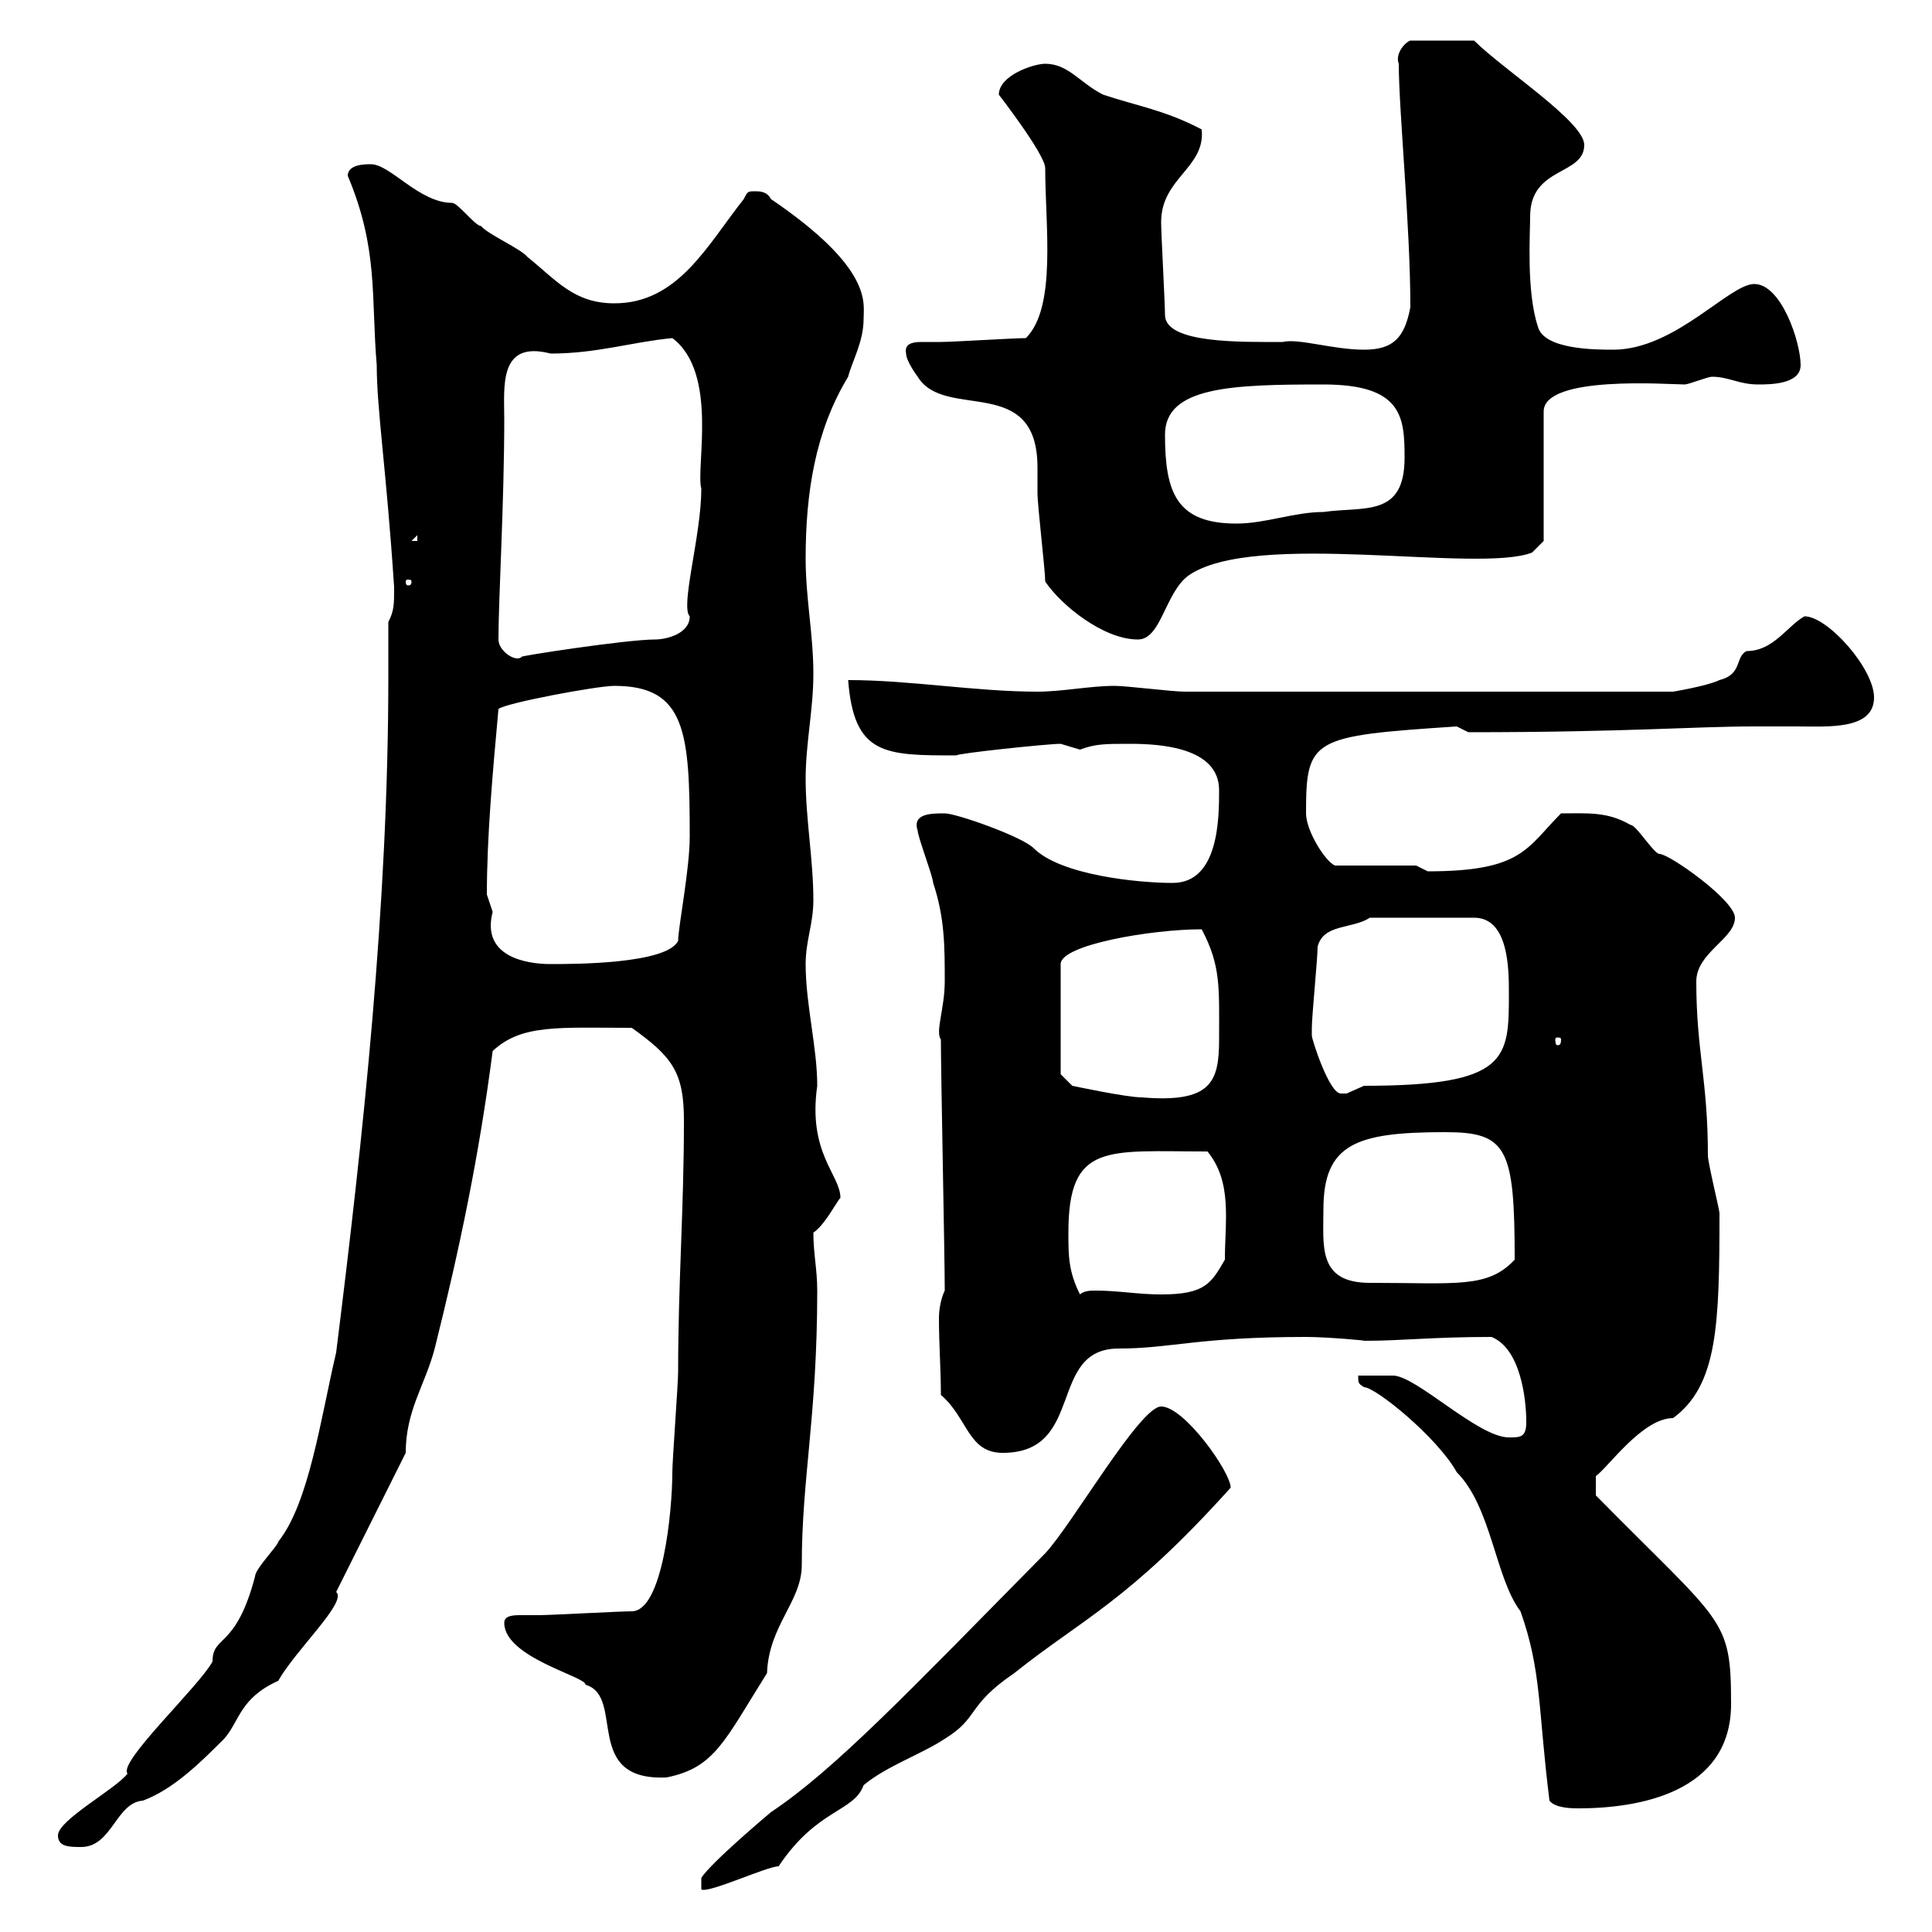 <svg xmlns="http://www.w3.org/2000/svg" xmlns:xlink="http://www.w3.org/1999/xlink" width="300" height="300"><path d="M108.90 291.60L108.90 293.40C110.10 294 119.10 289.80 120.90 289.80C126.90 280.80 132.60 281.40 134.10 277.20C137.70 274.20 143.10 272.40 146.70 270C152.10 266.70 150 264.90 157.50 259.80C168 251.40 175.20 248.70 191.10 231C191.10 228.60 183.90 218.40 180.30 218.40C177 218.40 166.50 236.70 162.30 241.20C141 262.80 129.60 274.80 119.70 281.40C119.70 281.40 110.40 289.20 108.90 291.60ZM9 285C9 286.80 10.80 286.80 12.60 286.80C17.40 286.80 18 279.90 22.20 279.60C27 277.80 31.20 273.60 34.80 270C37.20 267.30 37.20 263.70 43.20 261C45.90 256.20 54 248.70 52.20 247.20C54 243.60 61.20 229.20 63 225.60C63 219 66 215.10 67.50 209.40C71.40 193.80 74.40 179.40 76.50 163.20C81 159 86.70 159.60 98.10 159.60C104.40 164.10 106.20 166.50 106.20 174C106.20 187.80 105.30 199.20 105.30 213C105.30 214.80 104.40 226.80 104.40 228.60C104.40 234.60 102.90 250.20 98.10 250.20C96.30 250.20 85.50 250.80 83.70 250.80C83.40 250.80 81.90 250.80 81 250.80C79.80 250.80 78.30 250.80 78.30 252C78.30 257.40 91.20 260.40 90.90 261.60C97.20 263.40 90.30 276.60 103.50 276C111 274.50 112.50 270.30 119.10 259.80C119.40 252.30 124.50 248.70 124.50 243C124.50 229.50 126.90 219.90 126.90 200.40C126.90 197.10 126.30 194.70 126.30 191.40C128.10 190.20 129.90 186.60 130.50 186C130.50 182.40 125.40 179.10 126.90 168.60C126.90 162.60 125.10 156 125.10 149.70C125.10 146.10 126.30 143.40 126.30 139.80C126.30 133.50 125.10 127.20 125.10 120.90C125.10 115.50 126.30 110.10 126.30 104.70C126.30 98.40 125.10 93 125.10 86.70C125.10 76.50 126.60 66.90 131.70 58.50C132.30 56.10 134.10 53.10 134.10 49.50C134.10 47.10 135.60 41.70 119.70 30.90C119.10 29.70 117.90 29.70 117.30 29.70C116.10 29.70 116.10 29.70 115.50 30.90C109.80 38.10 105.30 47.10 95.40 47.10C89.10 47.10 86.40 43.50 81.90 39.90C81 38.70 75.60 36.30 74.70 35.10C73.80 35.10 71.10 31.50 70.20 31.50C65.10 31.50 60.60 25.50 57.60 25.50C56.70 25.50 54 25.50 54 27.30C58.80 38.70 57.60 46.20 58.50 56.70C58.50 63.60 60 72.90 61.20 91.20C61.20 93.90 61.20 94.80 60.30 96.60C60.30 99.60 60.30 102.60 60.30 105C60.30 140.40 56.40 176.40 52.20 210C49.80 220.20 48 233.40 43.20 239.40C43.20 240 39.60 243.60 39.60 244.80C36.60 256.20 33 253.80 33 258C30.90 261.90 18.30 273.60 19.80 275.40C18 277.80 9 282.60 9 285ZM210.90 213.60C210.90 214.80 210.90 214.80 211.80 215.40C213.60 215.40 223.20 223.20 226.20 228.60C231.60 234 232.20 245.10 236.10 250.20C239.40 259.50 238.80 265.20 240.60 279.60C241.50 280.80 244.20 280.80 245.10 280.80C254.40 280.80 268.80 278.40 268.80 264.60C268.80 251.10 267.60 252.30 247.80 232.20L247.80 229.20C249.60 228 255 220.20 259.80 220.20C266.70 215.10 267 205.80 267 188.40C267 187.80 265.20 180.60 265.20 179.40C265.20 167.70 263.40 163.20 263.40 152.40C263.40 147.90 269.40 145.80 269.40 142.50C269.40 139.80 259.20 132.60 257.70 132.60C256.80 132.60 254.10 128.10 253.20 128.10C249.60 126 246.60 126.30 242.40 126.30C237 131.70 236.40 135.30 221.70 135.30C221.70 135.30 219.90 134.40 219.90 134.40L207.30 134.40C205.80 133.80 202.80 129 202.80 126.30C202.80 114.60 203.70 114.30 226.20 112.80C226.20 112.80 228 113.70 228 113.70C252.60 113.70 263.10 112.80 272.40 112.80C274.20 112.80 276.60 112.80 279 112.80C283.80 112.80 291 113.40 291 108.30C291 103.80 283.80 95.70 280.20 95.70C277.50 97.20 275.40 101.10 271.20 101.10C269.40 102 270.60 104.70 267 105.60C265.20 106.50 259.80 107.40 259.80 107.40L183.90 107.40C182.10 107.40 174.90 106.50 173.10 106.50C169.20 106.50 165 107.40 161.10 107.40C151.50 107.40 141.30 105.60 131.70 105.60C132.60 117.30 137.40 117.30 148.50 117.30C148.50 117 162.60 115.50 164.70 115.50C164.70 115.50 167.70 116.40 167.70 116.40C170.10 115.50 171.60 115.50 175.50 115.50C180.30 115.50 189.30 116.10 189.30 122.70C189.30 126.90 189.30 137.10 182.10 137.10C176.70 137.10 164.70 135.90 160.50 131.70C158.70 129.90 148.50 126.30 146.70 126.30C144.60 126.30 141.60 126.30 142.50 129C142.50 129.90 144.90 136.20 144.90 137.10C146.70 142.50 146.70 147 146.70 152.40C146.70 156.60 145.20 160.20 146.10 161.40C146.10 166.80 146.70 195 146.70 200.40C146.10 201.60 145.80 203.40 145.80 204.60C145.80 209.10 146.10 212.40 146.10 216.60C150.30 220.20 150.30 225.60 155.70 225.60C168.60 225.60 162.60 209.40 173.70 209.40C181.80 209.40 186 207.60 202.80 207.60C206.10 207.60 212.70 208.20 211.80 208.20C217.80 208.20 222.30 207.60 231.60 207.60C236.10 209.40 237 217.20 237 220.80C237 223.20 236.10 223.20 234.30 223.20C229.50 223.20 219.90 213.60 216.30 213.60ZM165.90 191.40C165.90 177.30 171.90 178.80 187.50 178.80C191.40 183.60 190.20 189.60 190.20 195.60C188.10 199.20 187.20 201 180.30 201C176.70 201 173.70 200.40 170.10 200.40C169.50 200.40 168.30 200.40 167.70 201C165.90 197.40 165.90 195 165.90 191.40ZM205.50 187.80C205.50 177.60 210.60 175.80 224.40 175.80C234 175.80 235.20 178.20 235.20 195.60C231 200.10 226.20 199.20 212.70 199.20C204.60 199.20 205.50 193.50 205.50 187.80ZM164.70 166.80L164.70 149.70C164.70 146.70 178.80 144.30 186.60 144.30C189.60 150 189.30 153.30 189.30 161.40C189.30 168 188.10 171.30 177.30 170.40C174.90 170.40 166.50 168.60 166.50 168.60ZM203.70 160.80C203.70 159.60 203.70 159.60 203.70 159.60C203.70 157.80 204.60 148.80 204.60 147C205.50 143.40 210 144.30 212.70 142.50L228.90 142.50C234.30 142.50 234.30 150.60 234.30 154.20C234.30 164.40 234.30 168.60 211.80 168.60C211.80 168.60 209.10 169.80 209.10 169.80C209.10 169.80 208.20 169.80 208.20 169.80C206.40 169.80 203.70 161.40 203.70 160.80ZM242.40 161.40C242.40 162.30 242.10 162.30 241.80 162.30C241.80 162.30 241.50 162.30 241.50 161.40C241.50 161.10 241.80 161.10 241.80 161.10C242.10 161.10 242.40 161.10 242.40 161.40ZM75.60 138.90C75.60 129.90 76.50 120 77.40 110.10C78.30 109.20 92.70 106.50 95.40 106.50C106.50 106.50 107.10 113.70 107.10 129.90C107.10 135 105.30 144 105.30 146.10C103.50 149.70 89.10 149.70 85.50 149.70C81.60 149.70 74.70 148.50 76.50 141.60C76.50 141.60 75.60 138.90 75.60 138.90ZM77.40 99.30C77.40 93 78.30 78 78.30 65.10C78.30 60 77.40 52.80 85.50 54.90C92.70 54.90 98.10 53.10 104.40 52.50C111.60 57.90 108 72.60 108.90 75.90C108.90 83.10 105.60 94.20 107.10 95.70C107.10 98.40 103.50 99.30 101.70 99.30C97.20 99.30 79.80 102 81 102C80.10 102.90 77.40 101.10 77.40 99.30ZM162.30 90.30C164.70 93.90 171.30 99.30 176.70 99.30C180.30 99.30 180.90 92.10 184.50 89.40C194.70 82.20 229.50 89.10 237.90 85.80L239.70 84L239.70 63.90C239.70 58.20 259.20 59.70 261.60 59.70C262.20 59.70 265.20 58.50 265.80 58.50C268.50 58.50 270 59.70 273 59.70C274.80 59.70 279.60 59.70 279.60 56.70C279.60 53.10 276.60 44.10 272.40 44.10C268.50 44.10 260.10 54.30 250.50 54.30C247.80 54.30 239.70 54.30 238.80 50.70C237 45.30 237.60 36.30 237.60 33.60C237.60 25.80 246 27.30 246 22.50C246 18.90 233.40 10.80 228.90 6.30L219 6.30C218.10 6.60 216.60 8.40 217.20 9.90C217.20 17.10 219 35.10 219 47.70C218.10 52.50 216.30 54.30 211.80 54.30C207 54.30 201.60 52.50 199.20 53.10C192.90 53.10 180.90 53.40 180.90 48.90C180.90 47.10 180.30 36.30 180.30 34.50C180.30 27.60 187.20 26.10 186.60 20.10C180.90 17.10 176.70 16.50 171.30 14.70C167.70 12.90 165.90 9.90 162.30 9.90C160.50 9.90 155.10 11.70 155.10 14.70C155.10 14.70 162.30 24 162.30 26.10C162.30 35.10 164.10 47.70 159.30 52.50C157.50 52.50 147.90 53.10 146.10 53.10C145.20 53.10 144.30 53.10 143.10 53.10C141.60 53.10 140.40 53.40 140.70 54.90C140.70 56.10 142.50 58.50 142.50 58.50C146.70 65.40 161.10 57.90 161.10 72.60C161.10 74.10 161.10 75.60 161.10 76.50C161.10 78.60 162.30 88.50 162.30 90.30ZM63.90 90.30C63.90 90.90 63.60 90.90 63.30 90.90C63.30 90.90 63 90.90 63 90.30C63 90 63.30 90 63.30 90C63.60 90 63.90 90 63.90 90.30ZM64.80 83.10L64.80 84L63.90 84ZM180.90 67.50C180.90 60 191.40 59.70 205.50 59.70C217.80 59.70 218.10 64.80 218.10 71.10C218.10 80.40 211.80 78.60 205.50 79.50C201 79.50 196.50 81.30 192 81.30C182.70 81.30 180.90 76.50 180.90 67.50Z"/></svg>